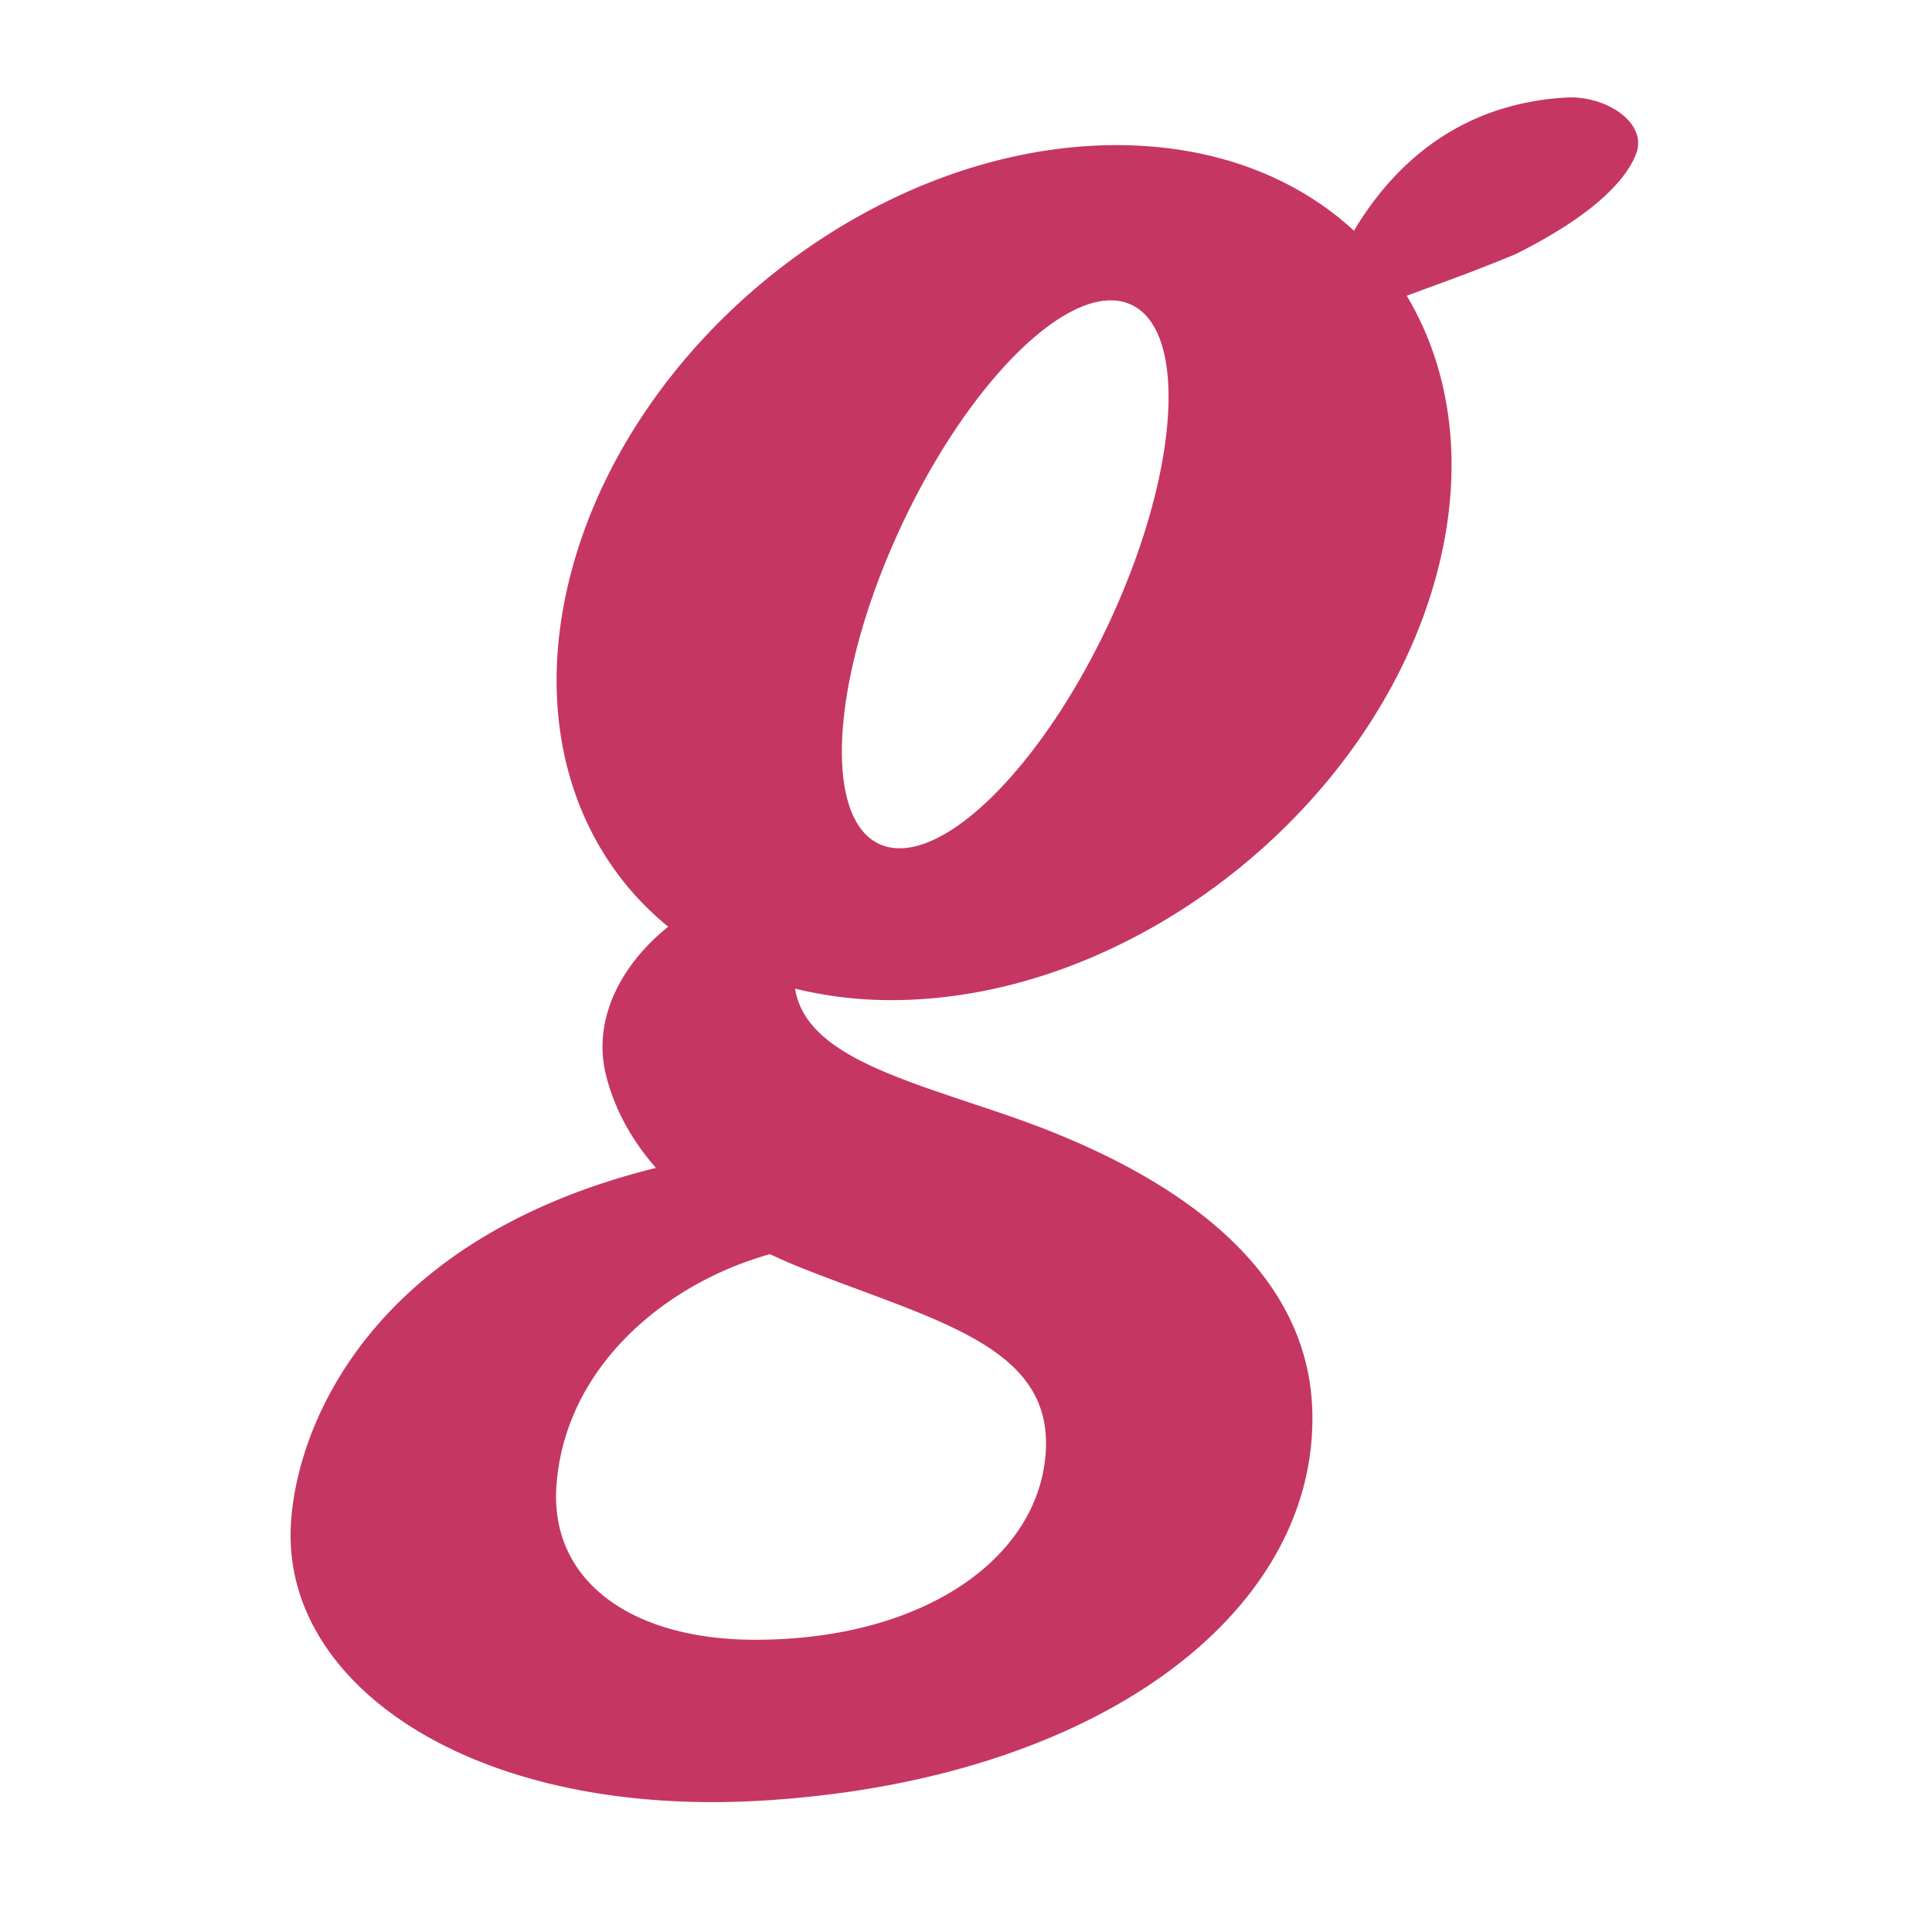 <svg width="120" height="120" xmlns="http://www.w3.org/2000/svg" xmlns:xlink="http://www.w3.org/1999/xlink">
  <defs>
    <path id="a" d="M0 0h96.807v120H0z"/>
  </defs>
  <g transform="translate(12)" fill="none" fill-rule="evenodd">
    <mask id="b" fill="#fff">
      <use xlink:href="#a"/>
    </mask>
    <path
      d="M57.185 38.034C53.002 47.34 46.59 53.826 42.861 52.522c-3.727-1.304-3.358-9.905.825-19.21 4.183-9.307 10.596-15.794 14.323-14.49 3.728 1.304 3.36 9.906-.824 19.212M52.95 90.253c-.47 6.572-7.632 11.596-18.043 11.596-7.75 0-12.766-3.698-12.346-9.572.52-7.294 6.657-12.532 13.263-14.378.63.295 1.281.586 1.981.863 8.318 3.29 15.62 4.836 15.145 11.49m29.193-74.47c4.844-2.421 6.841-4.596 7.473-6.21.755-1.947-1.87-3.653-4.335-3.514-7.013.398-11 4.602-13.183 8.272-3.619-3.336-8.687-5.315-14.745-5.315-14.854 0-30.024 11.888-33.882 26.552-2.408 9.15.158 17.217 6.035 21.992-2.816 2.244-4.738 5.641-3.875 9.18.447 1.83 1.387 3.841 3.11 5.801C9.842 77.221 5.86 90.14 6.056 95.788c.328 9.48 12.034 17.066 29.232 16.054 20.723-1.219 34.554-11.56 34.222-24.18-.282-10.674-11.978-15.987-18.91-18.376-6.468-2.231-12.555-3.726-13.217-7.88a24.93 24.93 0 0 0 5.995.713c14.855 0 30.024-11.888 33.883-26.552 1.726-6.561.89-12.563-1.887-17.196 1.774-.665 4.124-1.48 6.768-2.59"
      fill="#C63663" mask="url(#b)"/>
  </g>
</svg>
